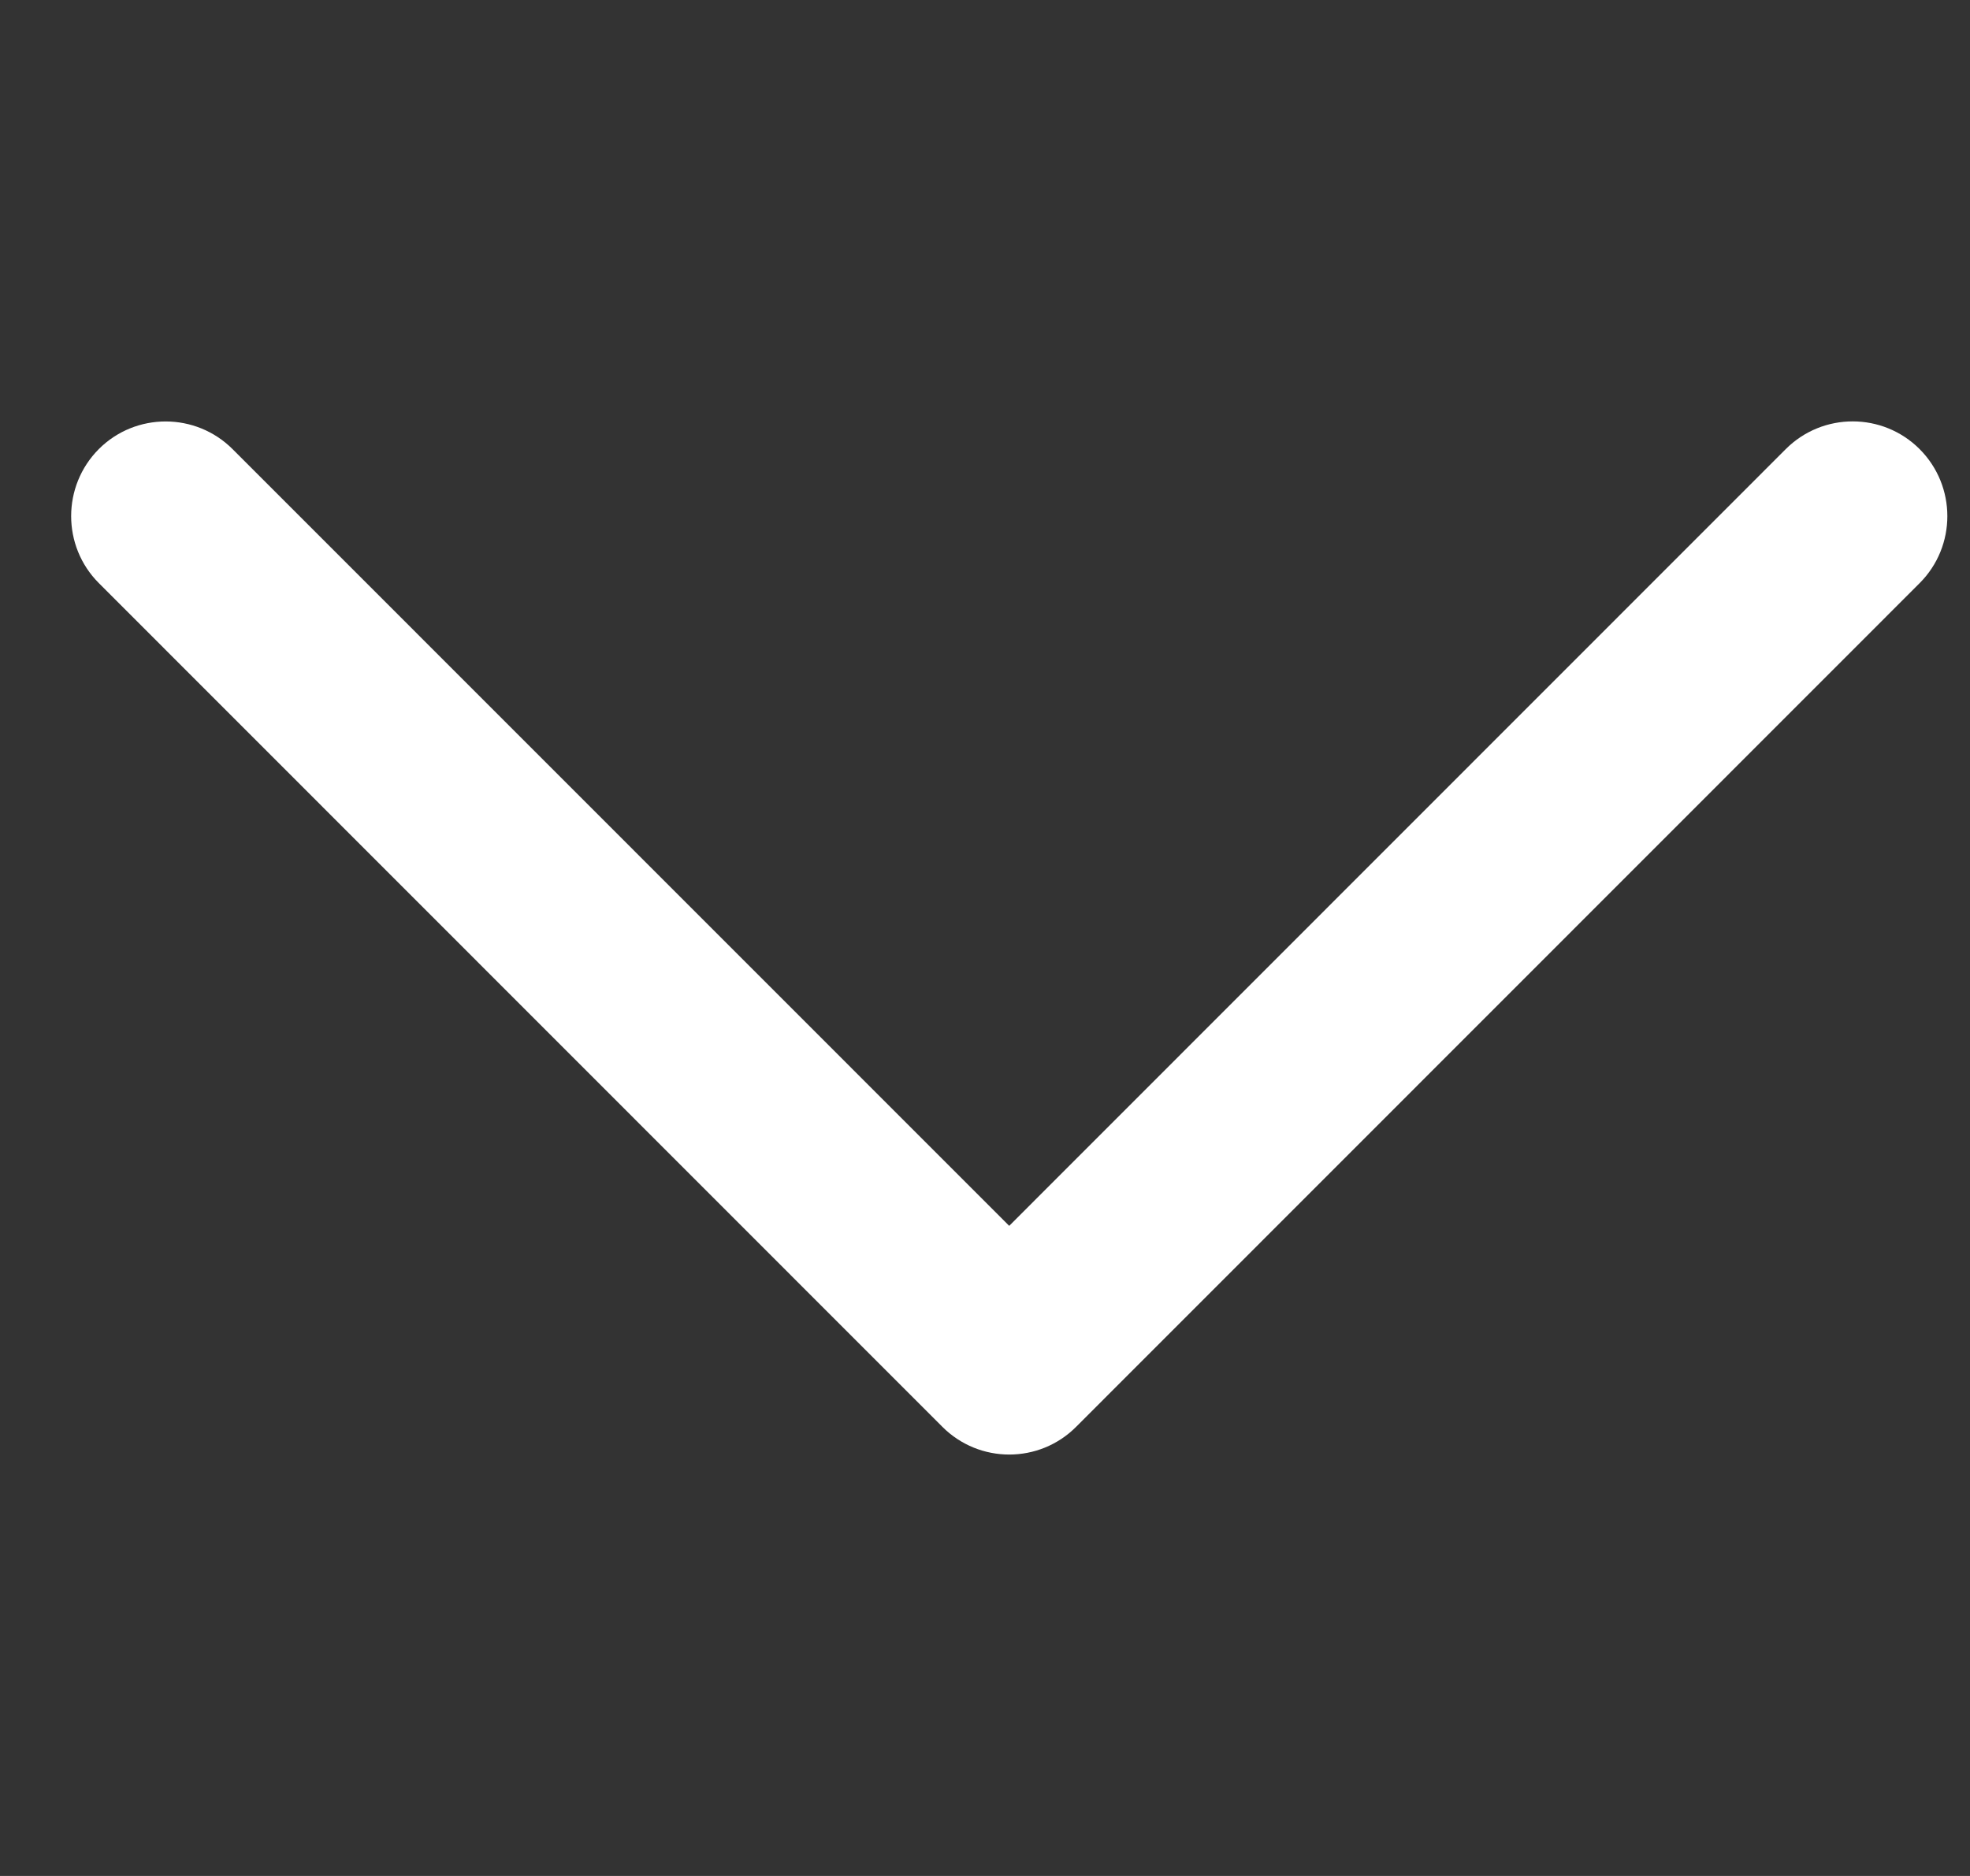<svg width="21" height="20" viewBox="0 0 21 20" fill="none" xmlns="http://www.w3.org/2000/svg">
<rect x="0" y="0" width="21" height="20" fill="#333333" stroke="none"/>
<g clip-path="url(#clip0_402_35)">
<path d="M2.48 4.789L10.758 13.069L19.036 4.788C19.43 4.394 20.069 4.394 20.463 4.788C20.857 5.183 20.857 5.823 20.463 6.217L11.472 15.211C11.079 15.606 10.439 15.606 10.045 15.211L1.054 6.217C0.66 5.823 0.66 5.182 1.054 4.787C1.447 4.395 2.086 4.395 2.48 4.789Z" fill="white"/>
</g>
<defs>
<clipPath id="clip0_402_35">
<rect width="20" height="20" fill="white" transform="matrix(-1 0 0 1 20.759 0)"/>
</clipPath>
</defs>
</svg>

